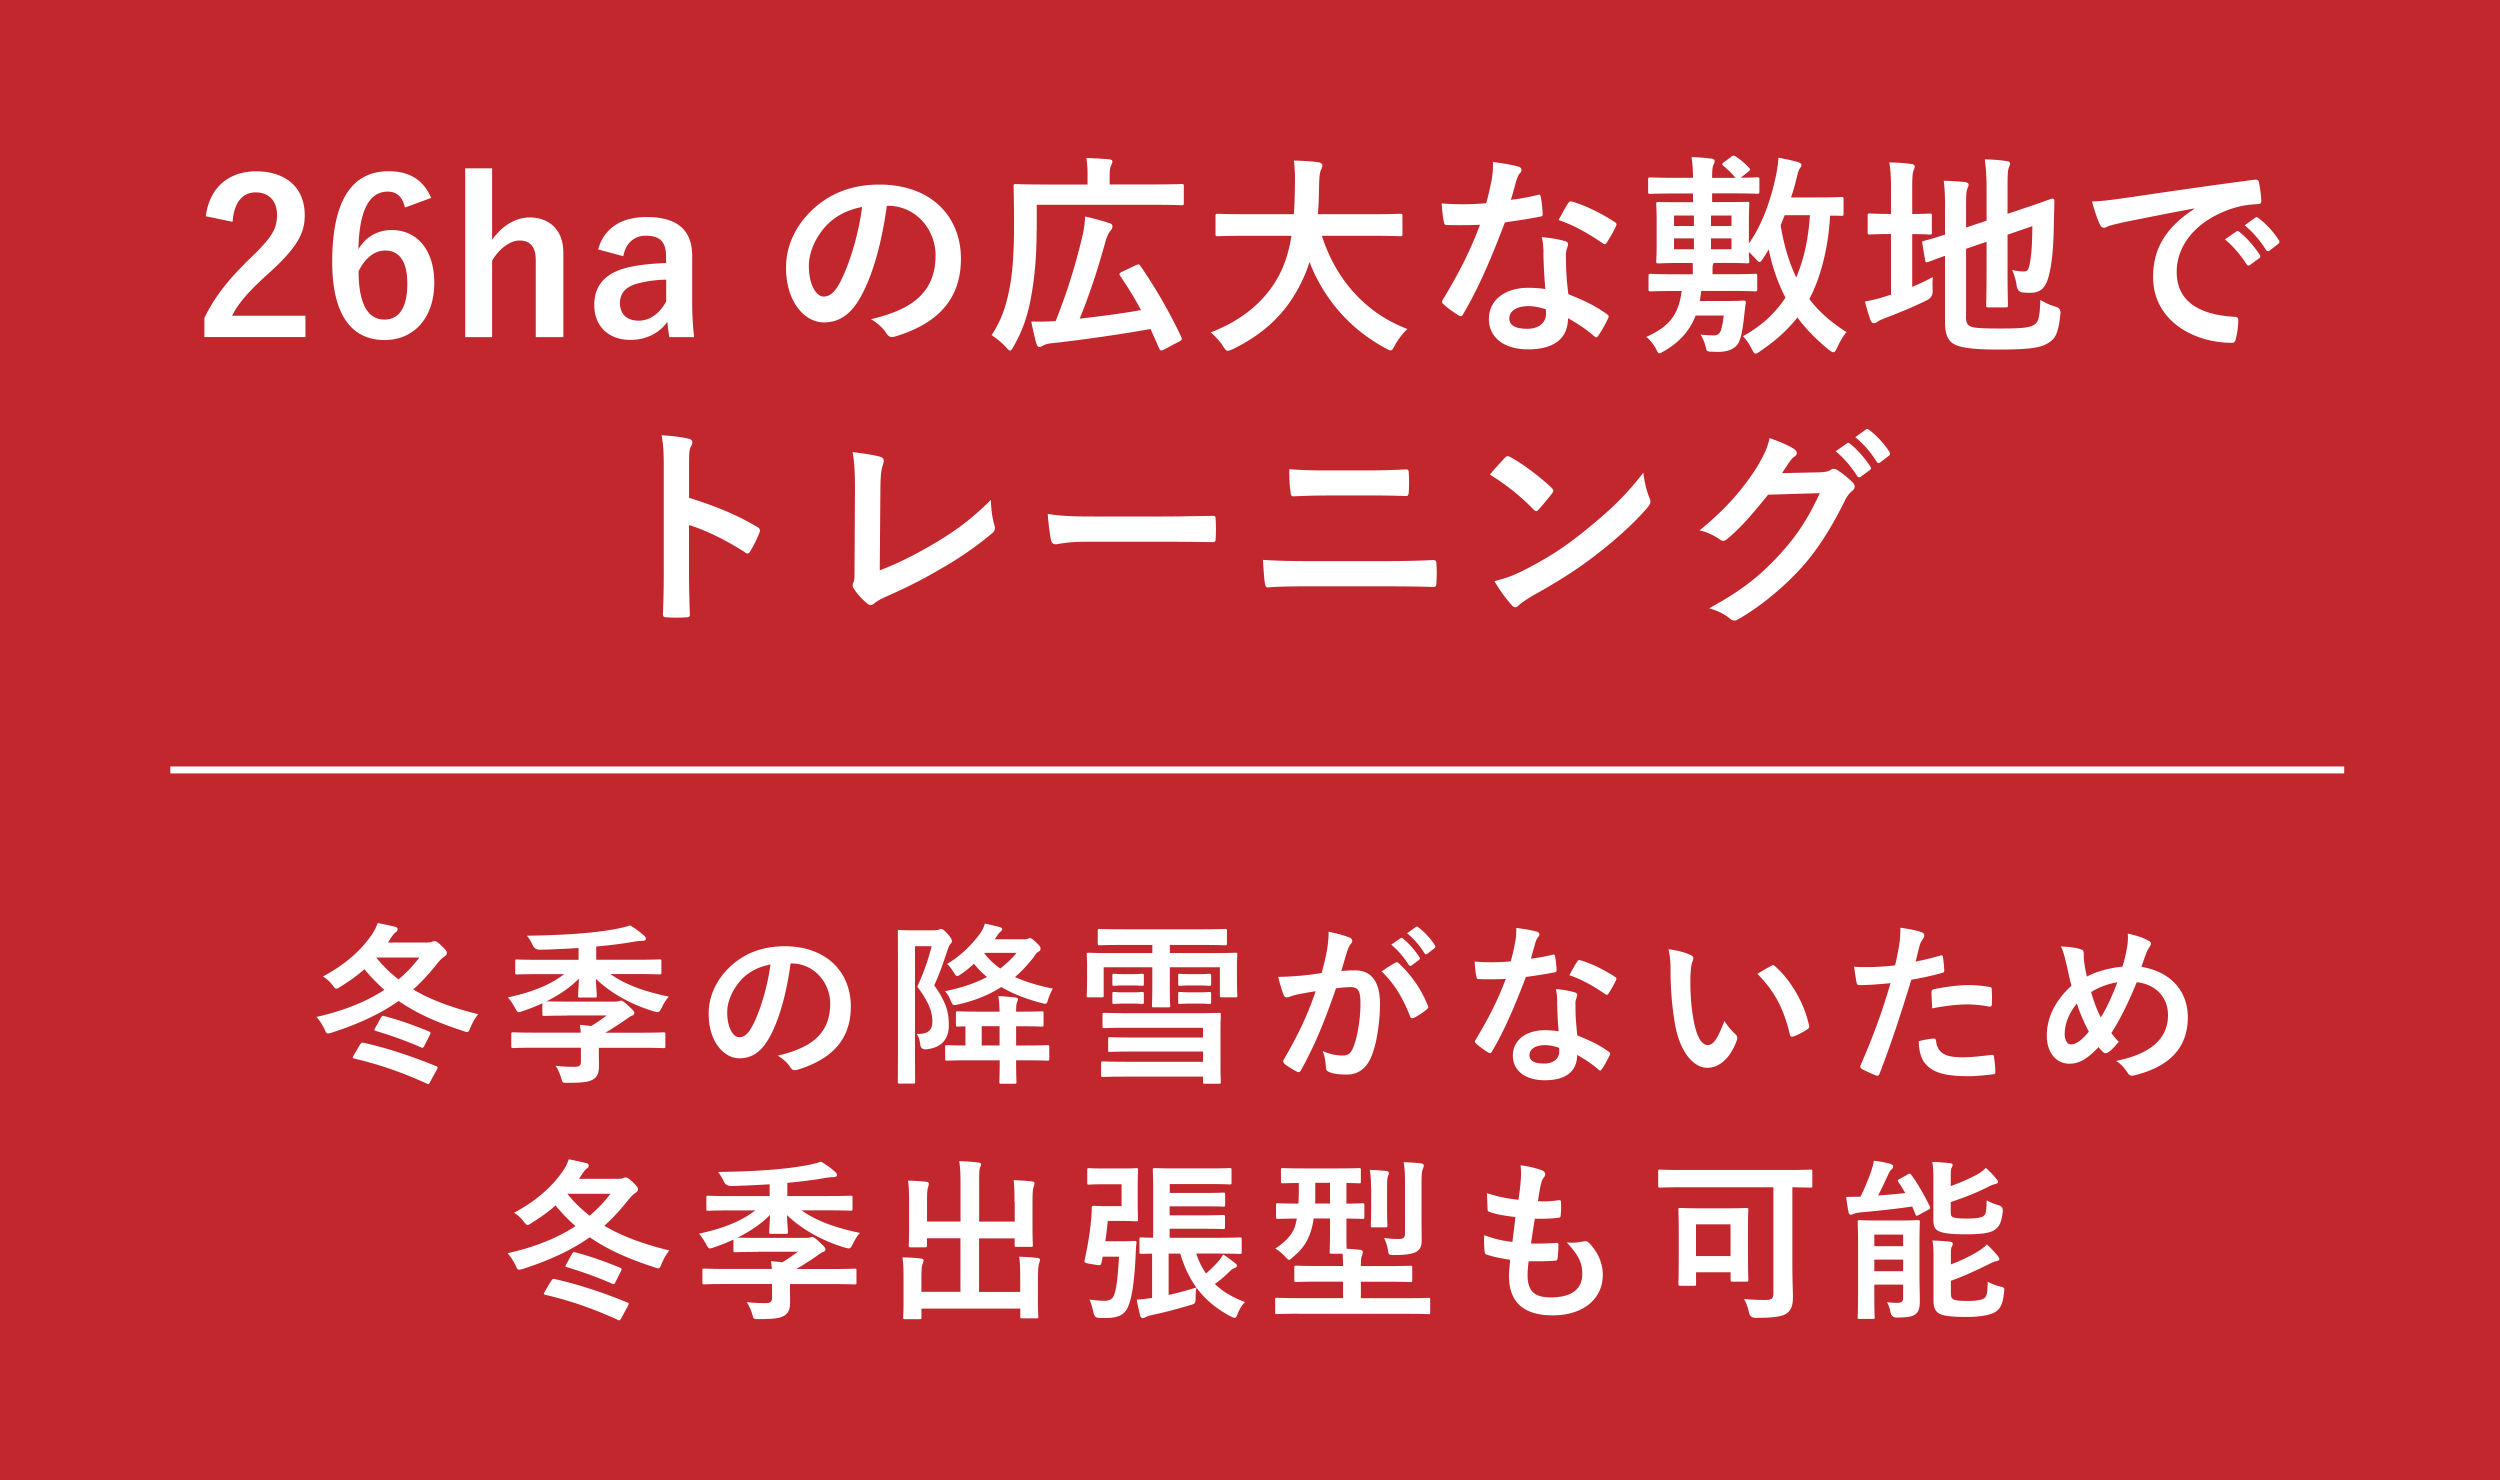 <svg data-name="レイヤー 2" xmlns="http://www.w3.org/2000/svg" width="359.73" height="213.02"><g data-name="レイヤー 1"><path fill="#c1272d" d="M0 0h359.73v213.02H0z"/><path d="M29.61 31.14c.52-4.21 3.38-6.49 7.23-6.49 4.21 0 7.01 2.28 7.01 6.33 0 2.61-1.14 4.58-4.73 7.93-3.23 2.89-4.77 4.61-5.72 6.52h10.55v3.07H29.41v-2.74c1.38-2.89 3.35-5.47 6.7-8.7 3.07-2.95 3.75-4.18 3.75-6.12 0-2.06-1.2-3.26-3.07-3.26s-3.14 1.45-3.32 4.24l-3.84-.8zm28.66-1.26c-.37-1.72-1.35-2.31-2.46-2.31-2.8 0-4.12 2.92-4.24 8.3 1.08-1.84 2.83-2.77 4.8-2.77 3.63 0 6.12 2.86 6.12 7.59 0 5.07-2.95 8.24-7.16 8.24-4.52 0-7.53-3.32-7.53-11.25 0-9.29 3.14-13.04 8.12-13.04 3.11 0 5.07 1.35 6.12 3.84l-3.75 1.38zm-2.98 16.11c2.15 0 3.32-1.75 3.32-5.17 0-3.14-1.11-4.77-3.17-4.77-1.54 0-2.89 1.04-3.84 2.98 0 4.95 1.48 6.95 3.69 6.95zm15.53-11.5c1.35-1.91 3.29-3.2 5.41-3.2 2.8 0 4.83 1.81 4.83 5.04v12.18h-3.97V37.44c0-1.97-.83-2.83-2.34-2.83-1.35 0-2.89 1.14-3.94 2.89v11.01h-3.87V24.22h3.87v10.27zm15.25 1.38c.86-3.04 3.32-4.64 6.98-4.64 4.37 0 6.55 1.84 6.55 5.6v6.7c0 1.97.12 3.57.28 4.98h-3.57c-.12-.74-.18-1.23-.28-2.21-1.2 1.72-3.17 2.61-5.32 2.61-3.11 0-5.2-1.94-5.2-5.01s1.84-4.86 5.5-5.56c1.44-.28 3.11-.43 4.83-.49v-.95c0-2.12-.89-2.98-2.92-2.98-1.6 0-2.89 1.01-3.23 2.95l-3.63-.98zm9.78 4.37c-1.63.03-2.83.25-3.87.49-1.81.43-2.77 1.35-2.77 2.86 0 1.6.95 2.55 2.71 2.55 1.48 0 2.95-.92 3.94-2.77v-3.14zm31.76-10.64c-.71 5.23-2 10.02-3.84 13.25-1.32 2.31-2.92 3.54-5.23 3.54-2.71 0-5.44-2.89-5.44-7.9 0-2.95 1.26-5.78 3.47-7.99 2.58-2.58 5.84-3.94 9.99-3.94 7.38 0 11.71 4.55 11.71 10.67 0 5.72-3.23 9.32-9.47 11.19-.65.18-.92.06-1.32-.55-.34-.52-.98-1.23-2.15-1.94 5.2-1.23 9.29-3.38 9.29-9.19 0-3.66-2.77-7.13-6.89-7.13h-.12zm-8.82 2.98c-1.48 1.66-2.4 3.72-2.4 5.69 0 2.83 1.14 4.4 2.09 4.4.8 0 1.48-.4 2.31-1.88 1.35-2.49 2.74-6.92 3.26-11.01-2.15.43-3.87 1.29-5.26 2.8zm30.37.62c0 3.63-.28 6.89-.86 9.87-.49 2.58-1.23 4.64-2.46 6.79-.22.4-.34.58-.49.58s-.31-.15-.61-.49c-.65-.71-1.51-1.38-2.06-1.72 1.29-1.97 2-3.84 2.52-6.43.52-2.46.71-5.69.71-9.19 0-3.84-.06-5.6-.06-5.78 0-.31.03-.34.34-.34.18 0 1.26.06 4.18.06h6.12v-1.32c0-.95-.03-1.75-.18-2.49 1.17.03 2.18.09 3.26.18.31.03.49.12.49.31 0 .21-.06.37-.18.58-.12.21-.21.65-.21 1.32v1.41h6.24c2.92 0 3.94-.06 4.12-.06.28 0 .31.03.31.34v2.34c0 .34-.03.37-.31.37-.18 0-1.2-.06-4.12-.06h-16.73v3.72zm14.27 4.98c.4-.18.46-.21.65.06 2.24 3.23 4.37 6.98 5.9 10.27.12.31.09.43-.28.62l-2.27 1.2c-.37.18-.52.09-.65-.22-.4-.92-.8-1.84-1.23-2.77-3.97.71-9.29 1.51-14.33 2.06-.49.06-.89.18-1.14.34-.18.12-.37.18-.49.18-.22 0-.34-.12-.46-.46-.25-.86-.49-1.97-.74-3.2 1.11.03 2.12.03 3.51-.06 1.75-4.43 2.83-7.99 3.84-12.18.21-.86.34-1.75.4-2.86 1.2.25 2.49.61 3.41.92.43.12.52.28.52.52 0 .21-.09.4-.28.61-.28.34-.52.77-.77 1.72-1.05 3.78-2.15 7.2-3.66 10.92 3.01-.34 6.09-.74 8.82-1.23-.89-1.69-1.91-3.32-3.01-4.95-.15-.25-.12-.37.25-.55l2-.95zm15.71-4.25c-2.77 0-3.72.06-3.9.06-.31 0-.34-.03-.34-.37V31.1c0-.31.03-.34.34-.34.18 0 1.14.06 3.9.06h7.04c.09-1.26.12-2.64.15-4.15.03-1.48-.03-2.58-.15-3.57.95.03 2.52.09 3.54.25.31.06.55.21.55.43 0 .25-.06.4-.18.65-.15.28-.25.8-.28 2.15-.03 1.51-.06 2.92-.18 4.24h7.93c2.77 0 3.72-.06 3.9-.06.31 0 .34.03.34.34v2.52c0 .34-.03.37-.34.37-.18 0-1.14-.06-3.9-.06h-7.35c1.91 6.03 6.06 11.04 12.3 13.41-.65.61-1.32 1.48-1.78 2.31-.28.52-.4.77-.65.77-.15 0-.37-.12-.71-.31-4.89-2.61-8.79-6.86-10.95-12.42-.31 1.05-.71 2.03-1.17 2.95-2.12 4.37-5.32 7.38-9.84 9.59-.37.15-.58.25-.74.25-.25 0-.37-.18-.71-.71-.49-.74-1.08-1.35-1.75-1.94 4.95-1.91 8.15-4.89 9.96-8.46.77-1.54 1.32-3.32 1.66-5.44h-6.7zm42.1-5.87c.28-.09.4-.09.46.25.15.77.25 1.69.28 2.49 0 .28-.12.34-.37.37-1.66.34-3.17.55-5.07.83-1.97 5.2-3.78 9.44-6 13.19-.12.21-.21.31-.34.31-.09 0-.21-.06-.37-.15-.71-.43-1.6-1.08-2.12-1.57-.15-.12-.22-.21-.22-.34 0-.09.03-.21.15-.37 2.31-3.81 3.94-7.04 5.32-10.73-1.17.06-2.12.06-3.08.06-.68 0-.92 0-1.69-.03-.31 0-.37-.09-.43-.49-.15-.58-.25-1.6-.31-2.61a37.779 37.779 0 006.4-.03c.37-1.29.58-2.34.8-3.44.18-1.08.18-1.54.18-2.49 1.32.18 2.64.37 3.6.65.31.06.49.25.49.46 0 .25-.09.4-.28.58-.18.25-.31.52-.49 1.14-.21.74-.46 1.69-.74 2.61 1.2-.12 2.61-.4 3.81-.68zm.86 8.24c-.03-.83-.06-1.32-.25-2.18 1.51.15 2.31.28 3.35.58.28.06.43.22.43.49 0 .06-.06.28-.18.65s-.15.74-.12 1.26c0 1.81.09 3.14.34 5.23 2.21.89 3.72 1.57 5.53 2.86.31.21.34.34.18.65-.46.95-.89 1.72-1.42 2.49-.09.15-.18.21-.28.21s-.18-.06-.31-.18c-1.35-1.17-2.49-1.85-3.75-2.58 0 3.07-2.21 4.49-5.72 4.49s-5.66-1.72-5.66-4.37 2.21-4.49 5.69-4.49c.58 0 1.44.03 2.43.18a76.08 76.08 0 01-.28-5.29zm-2.18 7.75c-1.54 0-2.74.61-2.74 1.78 0 .98.86 1.48 2.61 1.48 1.66 0 2.67-.89 2.67-2.18 0-.28 0-.43-.03-.62-.74-.25-1.57-.46-2.52-.46zm5.72-14.79c.18-.31.34-.34.65-.22 1.81.49 4.24 1.72 6.03 2.89.18.12.28.21.28.34 0 .09-.03.22-.12.37-.31.68-.86 1.63-1.29 2.28-.09.15-.18.21-.28.21s-.15-.03-.28-.12c-1.81-1.23-4.03-2.58-6.37-3.35.52-.92.98-1.85 1.38-2.4zm23.42-6.67c.34-.25.43-.25.71-.06.74.49 1.32.98 1.91 1.63.22.25.18.31-.12.55l-1.08.86c1.57 0 2.18-.06 2.37-.06.28 0 .31.03.31.34v1.66c0 .34-.03.37-.31.37-.22 0-1.17-.06-4-.06h-2.49v1.26h1.38c2.55 0 3.44-.03 3.63-.03.31 0 .34 0 .34.31 0 .18-.06.86-.06 2.46v3.2c1.97-2.74 3.23-6.52 3.9-9.78.18-.89.31-1.66.34-2.55 1.14.21 1.88.37 2.77.62.4.12.55.25.55.43s-.06.28-.21.46c-.22.28-.37.95-.52 1.57-.21.86-.46 1.75-.77 2.64h3.38c2.74 0 3.69-.06 3.87-.06.28 0 .31.03.31.34v2.09c0 .25-.03.28-.31.28-.12 0-.58-.03-1.63-.03-.25 4.74-1.38 8.98-2.98 11.99 1.35 1.81 3.11 3.35 5.35 4.77-.52.58-.98 1.42-1.35 2.25-.21.43-.34.65-.52.65-.15 0-.37-.12-.71-.37-1.84-1.54-3.32-3.04-4.49-4.64-1.35 1.72-3.04 3.29-5.32 4.83-.34.25-.52.37-.71.37s-.31-.22-.52-.62c-.4-.83-.8-1.38-1.29-1.88 2.77-1.51 4.7-3.41 6.12-5.54a26.835 26.835 0 01-2.4-6.95c-.25.43-.52.83-.77 1.23-.28.4-.4.58-.55.58s-.31-.18-.62-.52c-.34-.34-.61-.65-.92-.92 0 .77.06 1.17.06 1.29 0 .31-.03.34-.34.34-.18 0-1.08-.06-3.63-.06h-1.14c-.09.12-.18.4-.18.77v.86h2.15c2.8 0 3.75-.06 3.94-.06.34 0 .34.03.34.34v1.84c0 .31 0 .34-.34.34-.18 0-1.14-.06-3.94-.06h-3.78c-.06.52-.12.98-.21 1.45h3.94c1.63 0 2.12-.06 2.31-.06.31 0 .4.06.37.37-.09.52-.15 1.23-.22 1.75-.12 1.2-.31 2.71-.71 3.75-.4.92-1.41 1.51-2.98 1.51-.31 0-.71 0-1.14-.03-.55-.03-.58-.09-.71-.65-.15-.68-.49-1.45-.77-1.81.8.09 1.41.12 2 .12.52 0 .86-.37.98-.8.18-.65.31-1.32.37-2.06h-4.03c-.8 2.06-2.15 3.72-4.46 5.07-.4.22-.58.37-.74.37-.18 0-.28-.18-.46-.55-.49-.92-1.01-1.48-1.45-1.81 3.41-1.51 4.67-3.29 5.1-6.61h-.52c-2.77 0-3.75.06-3.91.06-.31 0-.34-.03-.34-.34v-1.84c0-.31.03-.34.34-.34.15 0 1.14.06 3.91.06h2.12v-.92c0-.28 0-.49-.03-.71h-1.26c-2.55 0-3.41.06-3.63.06-.31 0-.34-.03-.34-.34 0-.18.06-.86.06-2.4v-3.32c0-1.6-.06-2.24-.06-2.46 0-.31.03-.31.34-.31.22 0 1.08.03 3.63.03h1.32v-1.26h-2.15c-2.83 0-3.81.06-3.97.06-.31 0-.34-.03-.34-.37v-1.66c0-.31.03-.34.34-.34.15 0 1.14.06 3.97.06h2.15c0-.98-.06-2-.21-2.98 1.14.03 1.78.09 2.83.21.31.03.49.15.49.31 0 .25-.09.43-.18.62-.15.34-.18 1.01-.18 1.84h3.35c-.52-.68-1.11-1.2-1.75-1.75-.18-.15-.22-.28.12-.52l.98-.71zm-5.32 9.93v-1.51h-2.86v1.51h2.86zm0 3.35V34.3h-2.86v1.57h2.86zm2.46-4.86v1.51h2.95v-1.51h-2.95zm2.95 3.29h-2.95v1.57h2.95V34.3zm7.07-1.88c.49 3.01 1.26 5.44 2.24 7.5.92-2.15 1.72-5.01 1.97-8.95h-3.63l-.58 1.45zm18.92 8.86c.98-.4 1.94-.86 2.98-1.41-.06.55-.06 1.26-.03 1.91q.06.98-.8 1.41c-1.91.95-4.09 1.84-6.12 2.61-.52.22-.89.37-1.01.49s-.34.21-.52.21-.34-.09-.46-.37c-.31-.8-.55-1.69-.83-2.74.98-.18 1.94-.4 3.04-.77l.71-.21v-8.73h-.25c-2 0-2.61.06-2.8.06-.31 0-.31-.03-.31-.34v-2.34c0-.31 0-.34.31-.34.18 0 .8.06 2.8.06h.25v-2.89c0-2.03-.03-3.29-.25-4.52 1.2.03 2.15.09 3.17.22.31.03.49.18.49.37 0 .22-.09.37-.18.62-.15.37-.18 1.14-.18 2.92v3.29c1.75 0 2.34-.06 2.52-.06.28 0 .31.03.31.34v2.34c0 .31-.03.34-.31.34-.18 0-.77-.06-2.52-.06v7.59zm7.75 4.27c0 .8.15 1.17.58 1.38.43.25 1.38.34 4.43.34 3.32 0 4.33-.15 4.95-.65.49-.43.65-1.04.74-3.47.61.37 1.32.74 2.21.98q.77.22.68 1.01c-.28 2.67-.65 3.5-1.66 4.15-1.05.71-2.52 1.01-7.29 1.01-4.18 0-5.72-.37-6.49-.86-.74-.46-1.17-1.38-1.17-3.04v-9.59c-1.57.55-2.21.83-2.46.89-.31.09-.34.06-.4-.25l-.4-2.4c-.06-.31-.03-.31.25-.4.25-.06 1.04-.25 3.01-.89v-3.38c.03-1.69-.03-3.14-.18-4.37 1.04.03 2.03.09 2.95.18.43.06.62.18.62.34 0 .25-.06.37-.18.65-.15.31-.18.98-.18 2.92v2.64l2.95-.98V27.3c0-1.84-.06-2.8-.25-4.37 1.17.03 2.12.09 3.14.25.31.03.49.15.49.34 0 .21-.09.37-.18.61-.15.37-.18 1.14-.18 2.77v3.87l2.37-.8c2.89-.95 3.81-1.35 4.03-1.38.21-.03.34.06.34.31l-.09 3.94c-.06 3.11-.31 5.38-.74 6.95-.46 1.78-1.32 2.34-2.64 2.34-.37 0-.74 0-1.14-.06q-.68-.06-.83-1.01c-.09-.71-.34-1.6-.65-2.21.65.15 1.2.21 1.63.21.52 0 .74-.15.92-1.14.22-1.17.34-2.37.37-5.38l-3.57 1.23v5.35c0 3.08.06 4.58.06 4.77 0 .31-.03.34-.34.34h-2.46c-.31 0-.34-.03-.34-.34 0-.21.06-1.69.06-4.77v-4.33l-2.95 1.01v9.75zM315.69 30c-3.75.71-7.04 1.35-10.33 2.03-1.17.28-1.48.34-1.94.49-.21.09-.43.25-.68.25-.22 0-.46-.18-.58-.46-.4-.83-.74-1.91-1.14-3.32 1.57-.06 2.49-.18 4.89-.52 3.78-.55 10.55-1.57 18.48-2.61.46-.06.61.12.65.34.15.71.31 1.84.34 2.71 0 .37-.18.46-.58.46-1.45.09-2.43.25-3.75.68-5.23 1.78-7.84 5.38-7.84 9.07 0 3.97 2.83 6.12 8.18 6.46.49 0 .68.12.68.46 0 .8-.12 1.88-.34 2.64-.09.46-.22.65-.58.65-5.41 0-11.34-3.11-11.34-9.5 0-4.37 2.18-7.32 5.9-9.75v-.06zm6.09 3.32c.15-.12.28-.09.46.06.95.74 2.06 1.97 2.92 3.29.12.18.12.34-.09.49l-1.29.95c-.21.15-.37.12-.52-.09-.92-1.41-1.91-2.58-3.11-3.57l1.63-1.14zm2.74-2c.18-.12.28-.09.46.06 1.14.86 2.24 2.09 2.92 3.17.12.18.15.37-.09.55l-1.23.95c-.25.18-.4.09-.52-.09-.83-1.32-1.81-2.49-3.07-3.54l1.54-1.11zM99.17 71.64c3.75 1.17 6.73 2.37 9.78 4.18.34.18.49.4.34.8-.4 1.01-.89 1.97-1.32 2.68-.12.21-.25.34-.4.34a.48.48 0 01-.34-.15c-2.83-1.81-5.6-3.17-8.09-3.94v6.79c0 2 .06 3.81.12 6.03.03.37-.12.46-.55.46-.89.06-1.84.06-2.74 0-.43 0-.58-.09-.58-.46.09-2.28.12-4.09.12-6.06V67.18c0-2.31-.09-3.32-.31-4.55 1.41.09 2.95.25 3.84.49.43.09.58.28.58.52 0 .18-.09.43-.25.71-.22.4-.22 1.17-.22 2.89v4.4zm27.42 10.43c2.37-.92 4.67-2 7.84-3.87 3.54-2.09 5.66-3.81 8.15-6.27.03 1.42.22 2.64.49 3.57.18.58.09.89-.31 1.23-2.52 2.12-5.07 3.81-7.69 5.29-2.34 1.38-4.73 2.58-7.53 3.81-.77.34-1.32.65-1.72.98-.18.15-.37.25-.55.25s-.34-.09-.52-.25a9.499 9.499 0 01-1.88-2.09.761.761 0 01-.18-.49c0-.15.06-.34.15-.52.12-.31.12-.89.12-1.75l.06-11.56c0-2.52-.09-4.03-.34-5.35 1.72.21 3.29.46 4 .68.31.09.49.28.49.58 0 .15-.06.37-.15.65-.22.62-.34 1.63-.34 3.81l-.09 11.31zm29.86-4.12c-3.04 0-4.21.37-4.52.37-.37 0-.62-.18-.71-.65-.15-.71-.34-2.15-.46-3.72 2 .31 3.54.37 6.64.37h9.9c2.34 0 4.7-.06 7.07-.09.46-.03.55.06.55.43.06.92.06 1.97 0 2.89 0 .37-.12.49-.55.46-2.31-.03-4.58-.06-6.86-.06h-11.07zM188 84.37c-2 0-4.03.03-5.53.15-.31 0-.4-.18-.46-.58-.12-.71-.18-1.75-.28-3.38 2.21.15 4.43.18 6.36.18h11.19c3.41 0 5.5-.09 6.92-.15.4 0 .49.15.49.55.06.86.06 1.81 0 2.67 0 .46-.06.65-.46.65-1.48-.06-4.64-.09-6.73-.09H188zm2.83-13.07c-1.94 0-3.29.06-4.7.12-.31 0-.4-.18-.43-.65-.15-.95-.18-2-.18-3.26 1.94.15 3.38.18 5.23.18h6.09c2.37 0 4.21-.09 5.53-.15.25 0 .34.15.34.52.06.89.06 1.84 0 2.74-.03.43-.09.58-.4.58-1.45-.06-3.41-.09-5.38-.09h-6.09zm25.7-5.41c.12-.15.28-.25.43-.25.12 0 .25.06.4.15 1.57.83 4.12 2.71 5.87 4.37.18.18.28.31.28.43s-.06.25-.18.4c-.46.62-1.48 1.84-1.91 2.31-.15.15-.25.25-.37.25s-.25-.09-.4-.25c-1.84-1.91-4.06-3.66-6.27-5.01.68-.83 1.57-1.78 2.15-2.4zm2.67 16.2c3.75-1.94 5.75-3.23 8.85-5.72 3.75-3.04 5.81-5.01 8.42-8.36.18 1.54.46 2.58.86 3.6.09.21.15.4.15.58 0 .28-.15.52-.49.92-1.63 1.91-4.27 4.37-7.07 6.52-2.55 2-5.13 3.72-9.29 6.03-1.38.83-1.78 1.14-2.06 1.41-.18.18-.37.31-.55.31-.15 0-.34-.12-.52-.34-.77-.86-1.72-2.12-2.46-3.41 1.57-.43 2.52-.71 4.15-1.54zm42.75-14.14c.8-.03 1.2-.15 1.54-.37.12-.09.25-.12.4-.12s.31.06.49.18c.77.49 1.48 1.08 2.09 1.66.28.25.4.49.4.71 0 .25-.15.46-.37.65-.43.34-.74.77-1.01 1.32-2.06 4.18-4.03 7.16-6.09 9.5-2.64 2.98-6.3 5.96-9.35 7.66a.84.84 0 01-.49.15c-.25 0-.46-.12-.71-.34-.77-.62-1.72-1.08-2.92-1.42 4.8-2.64 7.23-4.58 10.24-7.84 2.43-2.71 3.84-4.8 5.69-8.73l-7.44.22c-2.52 3.11-4.06 4.86-5.81 6.3-.21.21-.43.34-.65.34-.15 0-.31-.06-.46-.18-.77-.55-1.91-1.11-2.95-1.32 4-3.26 6.36-6.12 8.27-9.13 1.01-1.72 1.48-2.67 1.81-4.15 1.75.62 2.92 1.14 3.6 1.63.21.15.31.34.31.52s-.09.37-.34.52c-.31.18-.52.52-.77.83-.34.52-.65.98-1.01 1.54l5.53-.12zm3.81-4.15c.15-.12.28-.09.46.06.95.74 2.06 1.97 2.92 3.29.12.18.12.34-.09.49l-1.29.95c-.22.15-.37.12-.52-.09-.92-1.42-1.91-2.58-3.1-3.57l1.63-1.14zm2.74-2c.18-.12.28-.09.46.06 1.14.86 2.24 2.09 2.92 3.17.12.18.15.37-.09.55l-1.23.95c-.25.18-.4.09-.52-.09-.83-1.32-1.81-2.49-3.08-3.54l1.54-1.11zM61.56 135.61c.32 0 .47-.02.62-.1a.89.89 0 01.35-.08c.23 0 .42.12.97.62.6.58.8.82.8 1.07s-.15.38-.37.53c-.2.12-.55.42-.92.88-1.1 1.4-2.25 2.67-3.55 3.85 2.57 1.52 5.67 2.65 9.35 3.55-.47.6-.82 1.2-1.1 1.9-.2.47-.27.67-.5.67-.12 0-.27-.05-.55-.15-3.55-1.15-6.6-2.45-9.3-4.32-2.4 1.7-5.42 3.2-9.6 4.55-.27.08-.45.12-.57.12-.23 0-.3-.15-.5-.62-.32-.67-.72-1.27-1.15-1.75 4.07-.92 7.25-2.25 9.77-3.9-1-.88-1.95-1.85-2.87-2.97-1.02.9-2.17 1.72-3.42 2.5-.3.2-.48.3-.6.3-.17 0-.32-.15-.57-.5-.42-.55-.88-.95-1.38-1.25 3.32-1.8 5.47-3.75 7.07-6.07.37-.55.62-1.1.8-1.62 1 .17 1.8.38 2.47.52.33.1.4.2.4.38 0 .22-.15.35-.3.45-.17.12-.35.32-.7.85-.12.2-.25.4-.4.6h5.75zm-9.75 14.72c.2-.33.27-.33.52-.28 3.57.8 7.15 2.02 10.47 3.38.12.05.17.1.17.17s-.05.17-.12.32l-.95 1.75c-.2.35-.22.38-.5.25-3.32-1.52-6.6-2.7-10.42-3.6-.15-.05-.22-.07-.22-.15s.05-.15.12-.3l.92-1.55zm3-3.9c.17-.27.25-.3.5-.22 2.07.55 4.02 1.22 6.45 2.22.23.1.23.22.1.47l-.82 1.62c-.15.32-.25.27-.5.17-2.3-1-4.22-1.67-6.47-2.35-.15-.05-.2-.08-.2-.15 0-.05.05-.15.12-.27l.82-1.5zm-.67-8.65c.95 1.2 2.02 2.22 3.2 3.15 1.17-.98 2.15-2.02 3-3.15h-6.2zm27.42 8.36c-2.32 0-3.1.05-3.22.05-.27 0-.3-.02-.3-.3v-1.52c-.92.42-1.87.8-2.82 1.12-.27.1-.42.15-.57.15-.2 0-.3-.17-.55-.62-.32-.6-.7-1.15-1.02-1.5 3.3-.72 6-1.72 8.1-3.35h-3.5c-2.32 0-3.1.05-3.27.05-.25 0-.27-.02-.27-.27v-1.62c0-.25.02-.27.27-.27.17 0 .95.05 3.27.05h5.57v-1.7c-1.9.12-3.65.2-5.5.25q-.82 0-1.1-.67c-.25-.53-.55-1-.83-1.35 3.2-.05 5.65-.15 8.22-.37 1.7-.15 3.1-.33 4.47-.58.92-.17 1.42-.3 2.15-.53a12 12 0 012 1.45c.17.17.27.27.27.5 0 .15-.17.27-.52.27-.27 0-.67.03-1.35.15-1.52.27-3.17.47-5.27.67v1.9h5.85c2.3 0 3.1-.05 3.25-.05.25 0 .28.02.28.27v1.62c0 .25-.03.27-.28.27-.15 0-.95-.05-3.25-.05h-3.82c2.3 1.6 4.97 2.52 8.42 3.25-.38.4-.73.98-1.02 1.58-.25.47-.35.65-.57.65-.12 0-.3-.05-.58-.12-3.37-1-6.35-2.75-8.32-4.67.02 1.08.12 2.05.12 2.42 0 .25-.02.27-.3.27h-2.12c-.25 0-.27-.02-.27-.27 0-.38.1-1.4.12-2.45-1.27 1.3-2.9 2.37-4.67 3.27.4 0 1.25.03 2.95.03h7c.27 0 .4-.03.48-.05.12-.05.2-.08.32-.08.17 0 .42.17 1 .7.6.55.9.85.9 1.05 0 .25-.2.38-.38.42-.22.08-.45.27-1.1.72-.87.6-1.77 1.17-2.7 1.72h5.22c2.22 0 3-.05 3.15-.05.25 0 .27.02.27.27v1.72c0 .25-.02.28-.27.28-.15 0-.92-.05-3.15-.05h-6.15v.85c0 .57.02 1.05.02 1.57 0 1.03-.1 1.6-.75 2.07-.6.4-1.38.55-3.75.55-.75 0-.75.02-.95-.73-.2-.6-.47-1.27-.8-1.72 1.12.12 1.75.15 2.7.15.7 0 .95-.17.95-.75v-2h-6.6c-2.25 0-3 .05-3.15.05-.25 0-.27-.03-.27-.28v-1.72c0-.25.02-.27.27-.27.15 0 .9.05 3.15.05h6.57c-.02-.38-.07-.75-.12-1.12.55.05 1.1.1 1.62.17.85-.5 1.52-1 2.25-1.52h-5.75zm32.2-7.5c-.58 4.25-1.62 8.15-3.12 10.77-1.07 1.87-2.37 2.87-4.25 2.87-2.2 0-4.42-2.35-4.42-6.42 0-2.4 1.02-4.7 2.82-6.5 2.1-2.1 4.75-3.2 8.12-3.2 6 0 9.52 3.7 9.52 8.67 0 4.65-2.62 7.57-7.7 9.1-.52.15-.75.05-1.07-.45-.27-.42-.8-1-1.75-1.58 4.22-1 7.55-2.75 7.55-7.47 0-2.97-2.25-5.8-5.6-5.8h-.1zm-7.17 2.42c-1.2 1.35-1.95 3.02-1.95 4.62 0 2.3.92 3.57 1.7 3.57.65 0 1.2-.32 1.87-1.52 1.1-2.02 2.22-5.62 2.65-8.95-1.75.35-3.15 1.05-4.27 2.27zm28.02-7.22c.25 0 .4-.03.5-.08.1-.05.17-.08.32-.08.17 0 .38.1.95.73.52.6.6.85.6 1s-.08.3-.23.43c-.17.2-.27.45-.45 1-.58 1.75-1.1 3.25-1.87 4.95 1.72 2.4 2.1 3.87 2.1 5.7 0 1.97-.97 3.27-3.27 3.5q-.77.05-.85-.72c-.07-.62-.22-1.12-.52-1.5 1.57.07 2.27-.48 2.27-1.75s-.35-2.62-2.17-5.05c.97-2.12 1.52-3.72 2.07-5.82h-2.4v14.15c0 3.42.02 5.22.02 5.35 0 .25 0 .27-.27.27h-1.97c-.23 0-.25-.02-.25-.27 0-.12.02-1.85.02-5.32v-10.82c0-3.52-.02-5.25-.02-5.42 0-.25.02-.27.25-.27.17 0 .77.05 2 .05h3.17zm12.77 1.32c.22 0 .4-.02.52-.07s.17-.1.25-.1c.23 0 .38.08.9.58.58.52.67.72.67.92s-.05.33-.3.45c-.23.12-.38.32-.62.7-.85 1.12-1.77 2.1-2.75 2.95 1.47.67 3.27 1.22 5.45 1.67-.25.42-.48.92-.65 1.45-.23.77-.23.82-.98.62-2.3-.6-4.2-1.37-5.8-2.3-1.8 1.15-3.82 1.97-6.2 2.5-.77.17-.77.15-1.1-.6-.2-.53-.47-.95-.8-1.3 2.42-.5 4.4-1.17 6.05-2.05-.7-.57-1.32-1.22-1.88-1.9-.57.53-1.17 1.03-1.8 1.45-.3.2-.48.32-.6.32-.15 0-.27-.17-.52-.55-.33-.52-.62-.92-.95-1.2 1.77-1 3.57-2.72 4.77-4.4.38-.55.55-.97.67-1.4.77.15 1.45.33 2.15.5.23.08.35.17.35.3 0 .15-.1.22-.2.33-.2.15-.38.35-.52.6l-.35.52h4.22zm-3.55 10.4c-.02-.88-.07-1.5-.17-2.22.92.02 1.6.1 2.47.2.23.03.35.12.35.28 0 .1-.08.22-.12.35-.1.23-.15.53-.15 1.4h.47c2.3 0 3.05-.05 3.2-.05.25 0 .28.03.28.25v1.67c0 .25-.03.28-.28.28-.15 0-.9-.05-3.2-.05h-.47v2.77h1.1c2.4 0 3.25-.05 3.4-.05.25 0 .27.03.27.25v1.7c0 .25-.02.28-.27.28-.15 0-1-.05-3.4-.05h-1.1v.05c0 1.95.05 2.9.05 3.02 0 .27-.02.3-.27.3h-1.92c-.25 0-.27-.03-.27-.3 0-.12.05-1.08.05-3.02v-.05h-4.2c-2.4 0-3.2.05-3.35.05-.27 0-.3-.03-.3-.28v-1.7c0-.22.02-.25.3-.25.12 0 .83.05 2.62.05v-2.75c-.7 0-1.02.03-1.1.03-.25 0-.27-.03-.27-.3v-1.65c0-.22.02-.25.27-.25.15 0 .92.05 3.2.05h2.82zm0 4.87v-2.77h-2.57v2.77h2.57zm-2.15-13.32l-.05.05c.62.83 1.37 1.55 2.3 2.2.87-.67 1.65-1.4 2.35-2.25h-4.6zm19.95-1.14c-2.42 0-3.25.05-3.4.05-.25 0-.27-.03-.27-.28v-1.77c0-.28.02-.3.27-.3.15 0 .97.05 3.4.05h11.22c2.42 0 3.25-.05 3.4-.05.27 0 .3.02.3.3v1.77c0 .25-.02.28-.3.28-.15 0-.97-.05-3.4-.05h-4.52v1.17h6.17c2.3 0 3.12-.05 3.27-.05.25 0 .27.03.27.3 0 .15-.05.62-.05 1.45v1.37c0 2.42.05 2.88.05 3.02 0 .25-.02.28-.27.28h-1.97c-.25 0-.27-.03-.27-.28v-4.05h-7.2v2.85c0 1.7.05 2.5.05 2.65 0 .25-.02.27-.3.27h-2.05c-.25 0-.27-.02-.27-.27 0-.15.05-.95.05-2.65v-2.85h-7v4.05c0 .25-.02.28-.27.28h-1.9c-.25 0-.27-.03-.27-.28 0-.17.05-.6.05-3.02v-1.17c0-1.05-.05-1.5-.05-1.65 0-.27.02-.3.27-.3.17 0 .97.05 3.27.05h5.9v-1.17h-4.17zm.7 11.92c-2.45 0-3.27.05-3.42.05-.25 0-.27-.03-.27-.28v-1.65c0-.25.02-.27.27-.27.15 0 .97.05 3.42.05h9.6c2.42 0 3.32-.05 3.47-.05.25 0 .27.02.27.27 0 .12-.05.83-.05 2.47v4.72c0 1.62.05 2.32.05 2.47 0 .25-.03.27-.27.27h-2.02c-.25 0-.27-.02-.27-.27v-.75h-10.97c-2.45 0-3.3.05-3.45.05-.22 0-.25-.02-.25-.27V153c0-.25.03-.27.25-.27.15 0 1 .05 3.45.05h10.97v-1.47h-10.02c-2.4 0-3.22.05-3.37.05-.25 0-.27-.02-.27-.27v-1.58c0-.25.02-.27.27-.27.15 0 .97.05 3.37.05h10.02v-1.4h-10.77zm.57-7.72c1.02 0 1.27-.05 1.42-.05.25 0 .27.03.27.28v1.17c0 .25-.03.28-.27.28-.15 0-.4-.05-1.42-.05h-1.15c-1.02 0-1.25.05-1.42.05-.25 0-.27-.03-.27-.28v-1.17c0-.25.02-.28.27-.28.17 0 .4.05 1.42.05h1.15zm0 2.62c1.02 0 1.27-.05 1.42-.05.25 0 .27.03.27.28v1.17c0 .25-.03.27-.27.27-.15 0-.4-.05-1.42-.05h-1.15c-1.02 0-1.25.05-1.42.05-.25 0-.27-.02-.27-.27v-1.17c0-.25.02-.28.27-.28.17 0 .4.05 1.42.05h1.15zm9.6-2.62c1.07 0 1.32-.05 1.47-.05.27 0 .3.03.3.28v1.17c0 .25-.02.28-.3.28-.15 0-.4-.05-1.47-.05h-1.2c-1.07 0-1.35.05-1.5.05-.25 0-.27-.03-.27-.28v-1.17c0-.25.02-.28.27-.28.15 0 .42.05 1.5.05h1.2zm0 2.62c1.07 0 1.32-.05 1.47-.05.27 0 .3.03.3.28v1.17c0 .25-.02.27-.3.27-.15 0-.4-.05-1.47-.05h-1.2c-1.07 0-1.35.05-1.5.05-.25 0-.27-.02-.27-.27v-1.17c0-.25.02-.28.27-.28.15 0 .42.05 1.5.05h1.2zm18.43-5.95c.12-.75.25-1.72.25-2.77 1.3.28 2 .45 3 .83.25.08.4.27.4.5 0 .12-.05.25-.18.38-.25.32-.37.6-.5.95-.33 1.03-.58 1.95-.9 3 .67-.08 1.42-.1 2-.1 2.32 0 3.57 1.62 3.57 4.82 0 2.7-.5 6.02-1.35 7.82-.73 1.6-1.92 2.35-3.38 2.35-1.2 0-2.05-.12-2.6-.37-.3-.12-.45-.33-.45-.7-.08-.8-.12-1.5-.47-2.32 1.12.52 2.1.65 2.87.65.83 0 1.2-.3 1.6-1.32.52-1.4.97-3.77.97-6.22 0-1.75-.33-2.3-1.42-2.3-.6 0-1.37.08-2.1.17-1.65 4.8-3.07 8.25-5.02 11.75-.15.33-.35.38-.65.23-.45-.23-1.42-.83-1.72-1.1-.12-.12-.2-.23-.2-.38 0-.08.02-.17.1-.28 2-3.47 3.3-6.12 4.57-9.8-.97.15-1.77.3-2.45.43-.65.12-1.05.27-1.38.4-.35.12-.65.08-.8-.33-.22-.57-.5-1.47-.77-2.57 1.1 0 2.2-.08 3.3-.17 1.05-.1 1.97-.22 2.95-.38.4-1.42.58-2.3.75-3.15zm9.9 1.67c.17-.1.3-.05.47.12 1.7 1.6 3.22 3.67 4.15 6.07.1.23.08.35-.1.5-.42.4-1.37 1-1.87 1.25-.25.12-.5.1-.58-.2-1-2.62-2.3-4.77-4.1-6.47.62-.42 1.35-.92 2.02-1.27zm.67-3.5c.12-.1.22-.08.38.05.77.6 1.67 1.6 2.37 2.67.1.15.1.27-.07.4l-1.05.78c-.17.12-.3.1-.42-.08-.75-1.15-1.55-2.1-2.52-2.9l1.32-.92zm2.22-1.62c.15-.1.22-.07.38.05.92.7 1.82 1.7 2.37 2.57.1.15.12.3-.08.45l-1 .78c-.2.15-.33.08-.42-.08-.67-1.08-1.47-2.02-2.5-2.87l1.25-.9zm19.66 4c.22-.07.33-.07.38.2.12.62.2 1.38.22 2.02 0 .23-.1.28-.3.3-1.35.28-2.57.45-4.12.67-1.6 4.22-3.07 7.67-4.87 10.72-.1.17-.17.25-.27.25-.08 0-.17-.05-.3-.12-.58-.35-1.3-.88-1.72-1.27-.12-.1-.17-.17-.17-.28 0-.08.02-.17.12-.3 1.87-3.1 3.2-5.72 4.32-8.72-.95.05-1.72.05-2.5.05-.55 0-.75 0-1.38-.03-.25 0-.3-.07-.35-.4-.12-.47-.2-1.3-.25-2.12 1.02.08 1.6.1 2.32.1.97 0 1.72-.03 2.87-.12.3-1.05.48-1.9.65-2.8.15-.87.15-1.25.15-2.02 1.08.15 2.15.3 2.92.53.25.05.4.2.4.38 0 .2-.07.32-.22.47-.15.2-.25.42-.4.92-.18.6-.38 1.38-.6 2.12.98-.1 2.12-.32 3.1-.55zm.7 6.7c-.03-.67-.05-1.07-.2-1.77 1.22.12 1.87.23 2.72.48.22.05.35.17.35.4 0 .05-.05.22-.15.53-.1.3-.12.6-.1 1.02 0 1.47.08 2.55.27 4.25 1.8.72 3.02 1.27 4.5 2.32.25.17.28.28.15.53-.38.77-.72 1.4-1.15 2.02-.08.12-.15.17-.23.17s-.15-.05-.25-.15c-1.1-.95-2.02-1.5-3.05-2.1 0 2.5-1.8 3.65-4.65 3.65s-4.6-1.4-4.6-3.55 1.8-3.65 4.62-3.65c.47 0 1.17.03 1.97.15-.15-1.6-.2-3.12-.22-4.3zm-1.78 6.3c-1.25 0-2.22.5-2.22 1.45 0 .8.7 1.2 2.12 1.2 1.35 0 2.17-.72 2.17-1.77 0-.22 0-.35-.03-.5-.6-.2-1.27-.38-2.05-.38zm4.65-12.02c.15-.25.27-.27.52-.17 1.47.4 3.45 1.4 4.9 2.35.15.1.22.17.22.28 0 .07-.03.17-.1.3-.25.55-.7 1.32-1.05 1.85-.08.12-.15.17-.23.17s-.12-.03-.22-.1c-1.47-1-3.27-2.1-5.17-2.72.42-.75.8-1.5 1.12-1.95zm16.31-.96c.22.1.4.27.4.45 0 .15-.07.4-.2.7-.1.3-.23 1.38-.23 2.45 0 1.6.05 3.4.45 5.7.35 1.97 1 3.67 2.05 3.67.8 0 1.42-.88 2.4-3.47.55.87 1.1 1.45 1.6 1.92.3.28.3.58.17.92-.95 2.55-2.5 3.9-4.25 3.9-1.95 0-4-2.3-4.67-6.52-.4-2.38-.6-4.97-.6-7.27 0-1.38-.05-2.12-.3-3.27 1.2.15 2.42.45 3.17.83zm11.6 1.57c.1-.05.2-.1.28-.1.1 0 .17.05.27.15 2.27 1.97 4.27 5.42 4.9 8.55.08.32-.08.42-.28.55-.65.42-1.27.77-1.95 1-.3.1-.47.03-.53-.27-.85-3.57-2.12-6.17-4.67-8.72.95-.6 1.58-.95 1.97-1.15zm24.32-1.49c.28-.08.38.05.4.25.08.55.15 1.27.18 1.8.02.33-.05.4-.38.48-1.55.42-2.82.7-4.35.95-1.7 5.55-2.97 9.37-4.57 13.52-.12.35-.28.33-.55.25-.25-.1-1.47-.62-2-.92-.2-.12-.27-.32-.2-.5 1.9-4.37 3.1-7.67 4.32-11.85-1.45.15-3.2.28-4.37.28-.38 0-.47-.08-.52-.4-.1-.52-.23-1.38-.35-2.27.53.08.83.08 1.85.08 1.25 0 2.6-.08 4.05-.25.25-1 .45-2.1.62-3.12.1-.75.15-1.5.15-2.3 1.32.2 2.35.38 3.15.7.2.08.27.25.27.4 0 .1 0 .23-.12.4-.2.35-.4.6-.52 1-.25.9-.42 1.75-.6 2.37.97-.17 2.32-.5 3.55-.85zm-.97 11.95c.25 0 .35.1.38.35.2 1.82 1.42 2.35 3.82 2.35 1.4 0 3.2-.23 4.2-.35.2-.02.28.03.3.23.1.65.2 1.5.2 2.17.03.3 0 .38-.4.4-.85.12-2.47.27-3.4.27-3.27 0-4.97-.45-6.1-1.62-.8-.8-1.07-1.97-1.12-3.42.78-.2 1.8-.37 2.12-.37zm-.28-6.62c0-.35.08-.42.45-.5 1.57-.32 3.42-.57 4.87-.57.97 0 2.05.1 2.92.25.35.05.42.07.42.38.05.62.05 1.32.03 2 0 .42-.12.52-.47.45-.88-.17-2.02-.3-3.1-.3-1.5 0-3.4.25-5.02.57-.05-.88-.1-1.77-.1-2.27zm28.18-6.78c.08-.55.12-1.15.05-1.7 1.25.25 2.22.6 2.95 1 .27.12.4.27.4.45 0 .12-.08.28-.17.42-.22.33-.35.55-.5.92-.15.4-.38 1-.7 2 3.95.62 6.67 3.27 6.67 7.25 0 4.45-2.7 7.12-7.67 8.35-.55.12-.73.05-1.03-.42-.38-.6-.95-1.25-1.62-1.65 3.4-.7 7.47-2.25 7.47-6.6 0-2.52-1.75-4.45-4.5-4.72-1.22 2.97-2.32 5.22-3.65 7.3.27.37.6.82 1.07 1.27-.65.77-1.07 1.22-1.55 1.52-.1.08-.22.12-.35.12s-.22-.05-.35-.15c-.2-.2-.4-.4-.67-.72-1.62 1.72-2.82 2.38-4.17 2.38-1.9 0-3.27-1.55-3.27-4.05s1.15-5 3.55-7.17c-.27-.95-.52-2.2-.77-3.3-.25-.97-.4-1.65-.75-2.35 1.2.05 2.15.17 2.82.4.4.1.47.28.47.73 0 .4 0 .77.1 1.42.12.73.2 1.17.35 1.78 1.4-.75 3.4-1.28 5.1-1.42.28-.8.5-1.72.72-3.05zm-9.02 12.72c0 .85.35 1.52.88 1.52.75 0 1.55-.55 2.6-1.83-.73-1.4-1.33-2.77-1.72-4.05-1.1 1.3-1.75 2.9-1.75 4.35zm5.2-2.35c.85-1.38 1.58-2.97 2.38-5.05-1.17.15-2.65.67-3.77 1.4.33 1.2.85 2.62 1.4 3.65zm-213.23 23.2c.32 0 .47-.02.62-.1a.89.89 0 01.35-.08c.23 0 .42.12.97.62.6.58.8.82.8 1.07s-.15.38-.37.53c-.2.12-.55.42-.92.88-1.1 1.4-2.25 2.67-3.55 3.85 2.57 1.52 5.67 2.65 9.35 3.55-.47.6-.82 1.2-1.1 1.9-.2.47-.27.67-.5.67-.12 0-.27-.05-.55-.15-3.55-1.15-6.6-2.45-9.3-4.32-2.4 1.7-5.42 3.2-9.6 4.55-.27.08-.45.12-.57.12-.23 0-.3-.15-.5-.62-.32-.67-.72-1.27-1.15-1.75 4.07-.92 7.25-2.25 9.77-3.9-1-.88-1.95-1.85-2.87-2.97-1.02.9-2.17 1.72-3.42 2.5-.3.2-.48.3-.6.3-.17 0-.32-.15-.57-.5-.42-.55-.88-.95-1.38-1.25 3.32-1.8 5.47-3.75 7.07-6.07.37-.55.62-1.1.8-1.62 1 .17 1.8.38 2.47.52.33.1.4.2.4.38 0 .22-.15.35-.3.45-.17.12-.35.32-.7.85-.12.2-.25.4-.4.6h5.75zm-9.75 14.72c.2-.33.27-.33.52-.28 3.57.8 7.15 2.02 10.47 3.38.12.05.17.1.17.17s-.05.17-.12.32l-.95 1.75c-.2.35-.22.38-.5.25-3.32-1.52-6.6-2.7-10.42-3.6-.15-.05-.22-.07-.22-.15s.05-.15.12-.3l.92-1.55zm3-3.9c.17-.27.25-.3.5-.22 2.07.55 4.02 1.22 6.45 2.22.23.1.23.22.1.47l-.82 1.62c-.15.32-.25.27-.5.17-2.3-1-4.22-1.67-6.47-2.35-.15-.05-.2-.08-.2-.15 0-.05.05-.15.12-.27l.82-1.5zm-.67-8.65c.95 1.2 2.02 2.22 3.2 3.15 1.17-.98 2.15-2.02 3-3.15h-6.2zm27.42 8.36c-2.32 0-3.1.05-3.22.05-.27 0-.3-.02-.3-.3v-1.52c-.92.42-1.87.8-2.82 1.12-.27.1-.42.15-.57.15-.2 0-.3-.17-.55-.62-.32-.6-.7-1.15-1.02-1.5 3.3-.72 6-1.72 8.1-3.35h-3.5c-2.32 0-3.1.05-3.27.05-.25 0-.27-.02-.27-.27v-1.62c0-.25.02-.27.27-.27.17 0 .95.05 3.27.05h5.57v-1.7c-1.9.12-3.65.2-5.5.25q-.82 0-1.1-.67c-.25-.53-.55-1-.83-1.35 3.2-.05 5.65-.15 8.22-.37 1.7-.15 3.1-.33 4.47-.58.92-.17 1.42-.3 2.15-.53a12 12 0 012 1.45c.17.17.27.27.27.5 0 .15-.17.27-.52.27-.27 0-.67.03-1.35.15-1.52.27-3.17.47-5.27.67v1.9h5.85c2.3 0 3.1-.05 3.25-.05.25 0 .28.02.28.27v1.62c0 .25-.03.27-.28.27-.15 0-.95-.05-3.25-.05h-3.82c2.3 1.6 4.97 2.52 8.42 3.25-.38.4-.73.98-1.02 1.58-.25.47-.35.65-.57.65-.12 0-.3-.05-.58-.12-3.37-1-6.35-2.75-8.32-4.67.02 1.08.12 2.05.12 2.42 0 .25-.02.27-.3.27h-2.12c-.25 0-.27-.02-.27-.27 0-.38.1-1.4.12-2.45-1.27 1.3-2.9 2.37-4.67 3.27.4 0 1.25.03 2.95.03h7c.27 0 .4-.03.48-.05.12-.05.2-.08.32-.08.17 0 .42.17 1 .7.6.55.9.85.9 1.05 0 .25-.2.38-.38.42-.22.08-.45.27-1.1.72-.87.6-1.77 1.17-2.7 1.72h5.22c2.22 0 3-.05 3.15-.05.25 0 .27.02.27.27v1.72c0 .25-.02.28-.27.28-.15 0-.92-.05-3.15-.05h-6.15v.85c0 .57.02 1.05.02 1.57 0 1.03-.1 1.6-.75 2.07-.6.4-1.38.55-3.75.55-.75 0-.75.02-.95-.73-.2-.6-.47-1.27-.8-1.72 1.12.12 1.75.15 2.7.15.7 0 .95-.17.95-.75v-2h-6.6c-2.25 0-3 .05-3.15.05-.25 0-.27-.03-.27-.28v-1.72c0-.25.02-.27.27-.27.15 0 .9.05 3.15.05h6.57c-.02-.38-.07-.75-.12-1.12.55.05 1.1.1 1.62.17.85-.5 1.52-1 2.25-1.52h-5.75zm36.92-7.15c0-1.42-.02-2.2-.12-3.17.92.03 1.72.08 2.6.17.25.03.4.12.4.28 0 .17-.08.35-.12.5-.12.33-.17.8-.17 2.45v3.52c0 1.5.05 2.22.05 2.38 0 .27-.02.3-.25.3h-2.07c-.27 0-.3-.03-.3-.3v-.92h-5.12v7.7h5.92V184c0-1.45-.02-2.2-.15-3.17.95.03 1.77.08 2.62.17.22.03.38.15.38.28 0 .17-.08.35-.12.5-.12.32-.18.8-.18 2.45v3.02c0 1.4.05 2.05.05 2.2 0 .22-.02.25-.27.25h-2.05c-.25 0-.27-.03-.27-.25v-1.15h-14.22v1.27c0 .22-.03.25-.28.25h-2.05c-.27 0-.3-.03-.3-.25 0-.17.05-.8.05-2.2v-3.3c0-1.42-.02-2.17-.15-3.15.95.02 1.77.07 2.62.17.25.02.42.12.42.27 0 .17-.1.35-.15.5-.12.3-.17.8-.17 2.17v1.85h5.62v-7.7h-4.82v1.02c0 .25-.03.28-.28.28h-2.07c-.25 0-.27-.03-.27-.28 0-.17.05-.88.05-2.37v-3.75c0-1.45-.02-2.2-.15-3.2.95.02 1.77.08 2.62.17.25.02.38.15.38.3 0 .17-.08.3-.12.5-.12.3-.15.8-.15 2.2v2.72h4.82v-5.47c0-1.47-.05-2.25-.18-3.22.95.03 1.87.1 2.75.2.23.03.38.1.38.25 0 .17-.08.3-.15.5-.1.33-.12.67-.12 2.3v5.45h5.12v-2.8zm15.6 5.62c1.17 0 1.5-.05 1.65-.05.25 0 .33.05.3.3-.08.6-.1 1.25-.12 1.77-.2 4.37-.65 6.4-1.07 7.35-.45 1.12-1.32 1.67-3.15 1.67-.33 0-.75 0-1.2-.02q-.52-.05-.67-.85c-.15-.7-.35-1.35-.55-1.78.97.12 1.57.18 2.2.18.45 0 .95-.15 1.17-.5.4-.65.65-1.95.88-5.85h-2.35c-.05.33-.12.62-.2.95-.08.33-.12.33-1.23.15-1.2-.2-1.25-.25-1.17-.6.45-2.1.77-3.95.92-5.72.08-.6.1-1.15.1-1.77 0-.25.08-.33.33-.33.15 0 .72.05 1.7.05h2.27v-3.15h-2.47c-1.57 0-2.05.05-2.22.05-.25 0-.25-.02-.25-.25v-1.82c0-.27 0-.3.25-.3.18 0 .65.05 2.22.05h2.75c1.2 0 1.67-.05 1.82-.05.25 0 .27.03.27.3 0 .15-.05.8-.05 2.25v2.57c0 1.45.05 2.1.05 2.25 0 .25-.02.28-.27.28-.15 0-.62-.05-1.82-.05h-2.27c-.1 1.05-.22 2-.35 2.92h2.55zm6.72-6.95h4.57c2.25 0 3.02-.05 3.17-.05.22 0 .25.02.25.27v1.47c0 .25-.02.28-.25.28-.15 0-.92-.05-3.17-.05h-4.57v1.3h4.57c2.22 0 3-.05 3.15-.05.23 0 .25.03.25.28v1.45c0 .28-.02.3-.25.3-.15 0-.92-.05-3.15-.05h-4.57v1.3h6.7c2.4 0 3.22-.05 3.37-.05.27 0 .3.02.3.27v1.83c0 .25-.02.27-.3.27-.15 0-.97-.05-3.37-.05h-2.87c.35 1.08.82 2.02 1.4 2.87.7-.6 1.27-1.17 1.8-1.77.25-.3.48-.6.67-.97.6.38 1.2.83 1.75 1.27.15.12.23.2.23.33 0 .17-.08.25-.27.33-.2.08-.35.12-.73.47-.6.6-1.22 1.17-2.17 1.85 1.17 1.12 2.62 1.97 4.35 2.6-.42.4-.8 1-1.05 1.65-.17.45-.27.62-.45.62-.12 0-.3-.08-.6-.23-2.02-1.05-3.65-2.42-4.9-4.12-.07.4-.12 1-.12 1.5-.02.8-.05.8-.77 1.02-2.1.62-3.85 1.08-5.5 1.42-.42.1-.77.23-.92.3-.15.1-.25.15-.4.15s-.3-.1-.37-.33c-.2-.72-.38-1.62-.52-2.32.7-.05 1.45-.15 2.22-.25v-6.37c-1 0-1.42.02-1.52.02-.27 0-.3-.02-.3-.27v-1.83c0-.25.02-.27.3-.27.1 0 .57.05 1.67.05v-6.92c0-1.8-.05-2.67-.05-2.82 0-.25.02-.28.27-.28.15 0 .9.05 3.02.05h4.75c2.17 0 2.87-.05 3.02-.05.25 0 .27.03.27.28v1.82c0 .22-.02.25-.27.25-.15 0-.85-.05-3.02-.05h-5.6v1.27zm-.15 14.67c1.25-.27 2.6-.62 4-1.07-1.02-1.4-1.77-3.02-2.32-4.87h-1.67v5.95zm18.71 2.71c-2.2 0-2.97.05-3.12.05-.25 0-.25-.03-.25-.28v-1.82c0-.23 0-.25.25-.25.15 0 .92.05 3.12.05h6.4v-2.37h-3.3c-2.42 0-3.27.05-3.42.05-.27 0-.3-.03-.3-.28v-1.77c0-.27.03-.3.3-.3.15 0 1 .05 3.42.05h3.3c0-.62-.02-1.17-.08-1.77h-1.57c-.25 0-.28-.03-.28-.3 0-.15.05-.97.05-2.8v-1.97h-2.35c-.12.85-.3 1.6-.55 2.25-.5 1.38-1.28 2.35-2.45 3.32-.28.25-.43.38-.55.38-.15 0-.27-.15-.57-.47-.45-.48-.92-.88-1.42-1.15 1.4-.88 2.35-1.9 2.77-2.97.12-.35.25-.8.35-1.35-1.87.02-2.6.05-2.72.05-.25 0-.28-.03-.28-.3v-1.67c0-.25.03-.28.28-.28.12 0 .9.05 2.95.05.02-.53.05-1.08.05-1.7v-1.27c-1.58.02-2.17.05-2.3.05-.25 0-.27-.03-.27-.27v-1.65c0-.25.02-.27.27-.27.15 0 .88.05 3.05.05h4.85c2.17 0 2.9-.05 3.05-.05.25 0 .28.02.28.27V170c0 .25-.03.27-.28.27-.12 0-.6-.03-1.8-.05v2.97c1.58 0 2.17-.05 2.3-.05.25 0 .28.03.28.28v1.67c0 .27-.03.3-.28.3-.12 0-.72-.03-2.3-.05v1.97c0 1.2 0 1.95.03 2.38.67.02 1.3.08 1.97.15.2.03.35.15.35.3 0 .2-.05.35-.12.52-.1.25-.15.62-.15 1.52h3.67c2.45 0 3.3-.05 3.45-.05.25 0 .27.03.27.3v1.77c0 .25-.02.28-.27.28-.15 0-1-.05-3.45-.05h-3.67v2.37h6.62c2.2 0 2.95-.05 3.1-.05.25 0 .25.02.25.25v1.82c0 .25 0 .28-.25.28-.15 0-.9-.05-3.1-.05h-15.57zm4.52-15.87v-2.97h-2.12v1.6c0 .47 0 .95-.02 1.38h2.15zm5.9-2.33c0-.87-.03-1.6-.17-2.5.95.03 1.5.08 2.35.15.25.03.38.15.38.28 0 .17-.02.28-.1.42-.1.2-.15.58-.15 1.65v3.1c0 1.52.05 2.22.05 2.37 0 .28-.03.3-.3.3h-1.82c-.25 0-.27-.02-.27-.3 0-.15.05-.85.05-2.37v-3.1zm7.27 4.3c0 1.3.02 2.42.02 3.3 0 .77-.12 1.25-.72 1.65-.45.3-1.38.5-3.25.5-.75 0-.78 0-.9-.78-.1-.57-.27-1.12-.55-1.67.83.1 1.55.15 2.1.15.72 0 .92-.22.92-.82v-7.07c0-1.35-.03-2.27-.2-3.17.95.03 1.62.08 2.5.17.25.03.4.15.4.28 0 .22-.08.4-.15.58-.12.27-.17.8-.17 2.1v4.8zm15.26 8.35c0 2.3 1 3.2 3.32 3.2 2.92 0 4.55-1.12 4.55-3.37 0-1.4-.35-2.55-2.25-4.55 1 .12 1.55 0 2.55-.15a.57.57 0 01.53.1c1.37 1.3 2.12 3 2.12 4.7 0 3.55-2.9 5.85-7.2 5.85s-6.3-2-6.3-5.65c0-.53.07-1.22.17-2.35-1.5-.22-2.5-.45-3.4-.75-.17-.05-.25-.17-.28-.47-.07-.78-.1-1.55-.05-2.32 1.5.55 2.62.82 4.05.97.12-.92.33-2.55.43-3.57-1.75-.23-2.65-.38-3.6-.7-.3-.08-.4-.2-.4-.42-.02-.6-.07-1.42-.07-2.32 1.7.55 2.9.77 4.52.95.2-1.45.28-2.12.33-2.87.05-.7.05-1.42-.03-2.1 1.15.15 2.45.48 3 .7.35.12.55.35.55.58 0 .17-.08.32-.2.47-.17.17-.3.5-.45 1.07-.12.58-.27 1.42-.4 2.35 1 .08 2.02 0 3.07-.15.17 0 .25.12.25.3.02.6.02 1.3-.05 1.87 0 .28-.1.35-.4.38-1.1.12-2.22.15-3.32.12-.15.88-.4 2.57-.55 3.57 1.32.03 2.35 0 3.55-.08.33-.05.4.05.4.28 0 .45-.05 1.35-.12 1.87-.03.3-.1.4-.35.4-1.25.1-2.55.1-3.82.08-.12.97-.15 1.57-.15 2.02zm22.18-12.65c-2.2 0-2.97.05-3.12.05-.25 0-.27-.02-.27-.27v-2.05c0-.25.02-.27.27-.27.15 0 .92.05 3.12.05h15.4c2.2 0 2.97-.05 3.12-.05.25 0 .27.02.27.27v2.05c0 .25-.03.27-.27.27-.15 0-.85-.02-2.6-.05v10.95c0 2.65.08 3.85.08 4.87 0 1.15-.23 1.85-.88 2.32-.65.5-2.12.65-4.5.65q-.8 0-.95-.8c-.17-.78-.4-1.42-.72-1.92.92.1 2.1.15 3.02.15s1.22-.18 1.22-.92v-15.3h-13.2zm-.2 14.17c-.25 0-.28-.03-.28-.28 0-.17.05-.87.05-4.7v-2.62c0-2.4-.05-3.15-.05-3.32 0-.25.03-.27.28-.27.17 0 .85.05 2.8.05h3.9c1.97 0 2.62-.05 2.8-.05.25 0 .28.03.28.27 0 .15-.05.9-.05 2.75v2.8c0 3.65.05 4.35.05 4.5 0 .25-.03.28-.28.28h-1.97c-.28 0-.3-.03-.3-.28v-1.07h-4.97v1.67c0 .25-.02.28-.27.28h-1.97zm2.25-4.27h4.97v-4.57h-4.97v4.57zm30.49-11.77c.27-.15.37-.08.52.12.97 1.32 1.88 2.97 2.62 4.47.12.25.1.35-.17.5l-1.42.77c-.27.17-.35.15-.47-.12l-.45-1.1c-2.35.35-4.95.62-7.47.85-.47.05-.8.12-1 .23-.12.05-.22.1-.38.1s-.25-.1-.33-.4c-.12-.67-.25-1.45-.32-2.17.65 0 1.4 0 2.05-.03a31.25 31.25 0 001.47-3.47c.2-.58.33-1 .45-1.7 1 .12 1.65.25 2.38.45.27.1.4.2.4.38s-.12.33-.27.45c-.12.1-.28.32-.45.72-.4.88-.95 2.05-1.45 3 1.35-.1 2.67-.2 3.92-.35-.33-.55-.65-1.08-1-1.6-.15-.22-.1-.3.17-.42l1.2-.67zm1.67 14.7c0 1.27.05 2.62.05 3.4 0 .85-.05 1.52-.55 1.97-.4.35-.87.52-2.75.55q-.77 0-.92-.75c-.12-.62-.27-1.05-.5-1.47.58.08.9.1 1.5.1s.82-.2.82-.75v-1.87h-4.15v1.62c0 1.97.05 2.92.05 3.07 0 .23-.02.25-.27.25h-1.9c-.25 0-.27-.02-.27-.25 0-.17.05-1.05.05-3.07v-7.5c0-2.02-.05-2.95-.05-3.12 0-.25.03-.28.27-.28.18 0 .8.05 2.65.05h3.12c1.85 0 2.47-.05 2.62-.05.25 0 .28.03.28.28 0 .15-.05 1.25-.05 3.35v4.47zm-6.5-6.02v1.67h4.15v-1.67h-4.15zm4.15 5.27v-1.67h-4.15v1.67h4.15zm6.85-12.25c1.38-.5 2.57-1.02 3.67-1.6.58-.3 1.03-.67 1.38-1.02.62.55 1.1 1.07 1.52 1.6.18.17.23.3.23.42 0 .15-.15.25-.35.3-.27.05-.65.2-1.15.45-1.55.8-3.37 1.5-5.3 2.15v1.47c0 .45.08.62.42.75.3.1.88.15 1.9.15 1.33 0 2.2-.12 2.5-.45.3-.3.3-.8.35-2.17.5.3 1.15.55 1.75.72q.6.17.57.85c-.17 1.5-.45 2.2-1.15 2.67-.7.5-2.12.65-4.17.65-1.77 0-3.12-.1-3.82-.42-.58-.22-.85-.7-.85-1.62v-5.92c0-1.08-.03-1.75-.15-2.45.8.02 1.67.07 2.5.17.27.02.42.12.42.27 0 .17-.08.28-.15.42-.1.23-.12.42-.12 1.38v1.22zm.03 15.5c0 .48.08.67.45.85.3.12.92.18 2 .18.97 0 2.1-.12 2.42-.45.37-.4.37-.97.42-2.32.5.27 1.15.55 1.8.7.62.15.62.17.55.83-.17 1.55-.47 2.27-1.17 2.77-.65.45-2.12.77-4.15.77-1.85 0-3.2-.08-3.95-.45-.55-.28-.88-.83-.88-1.83v-6.3c0-1.08-.02-1.72-.15-2.42.8.03 1.67.08 2.5.17.28.05.42.12.42.3s-.07.3-.15.45c-.1.2-.12.35-.12 1.32v1.2c1.35-.5 2.75-1.17 3.82-1.82.57-.35 1-.67 1.35-1.05.62.52 1.1 1.1 1.55 1.62.17.23.25.35.25.48 0 .15-.17.27-.4.3-.28.02-.62.2-1.12.45-1.72.83-3.45 1.67-5.45 2.38v1.87z" fill="#fff"/><path fill="none" stroke="#fff" stroke-miterlimit="10" d="M24.51 110.79h312.8"/></g></svg>